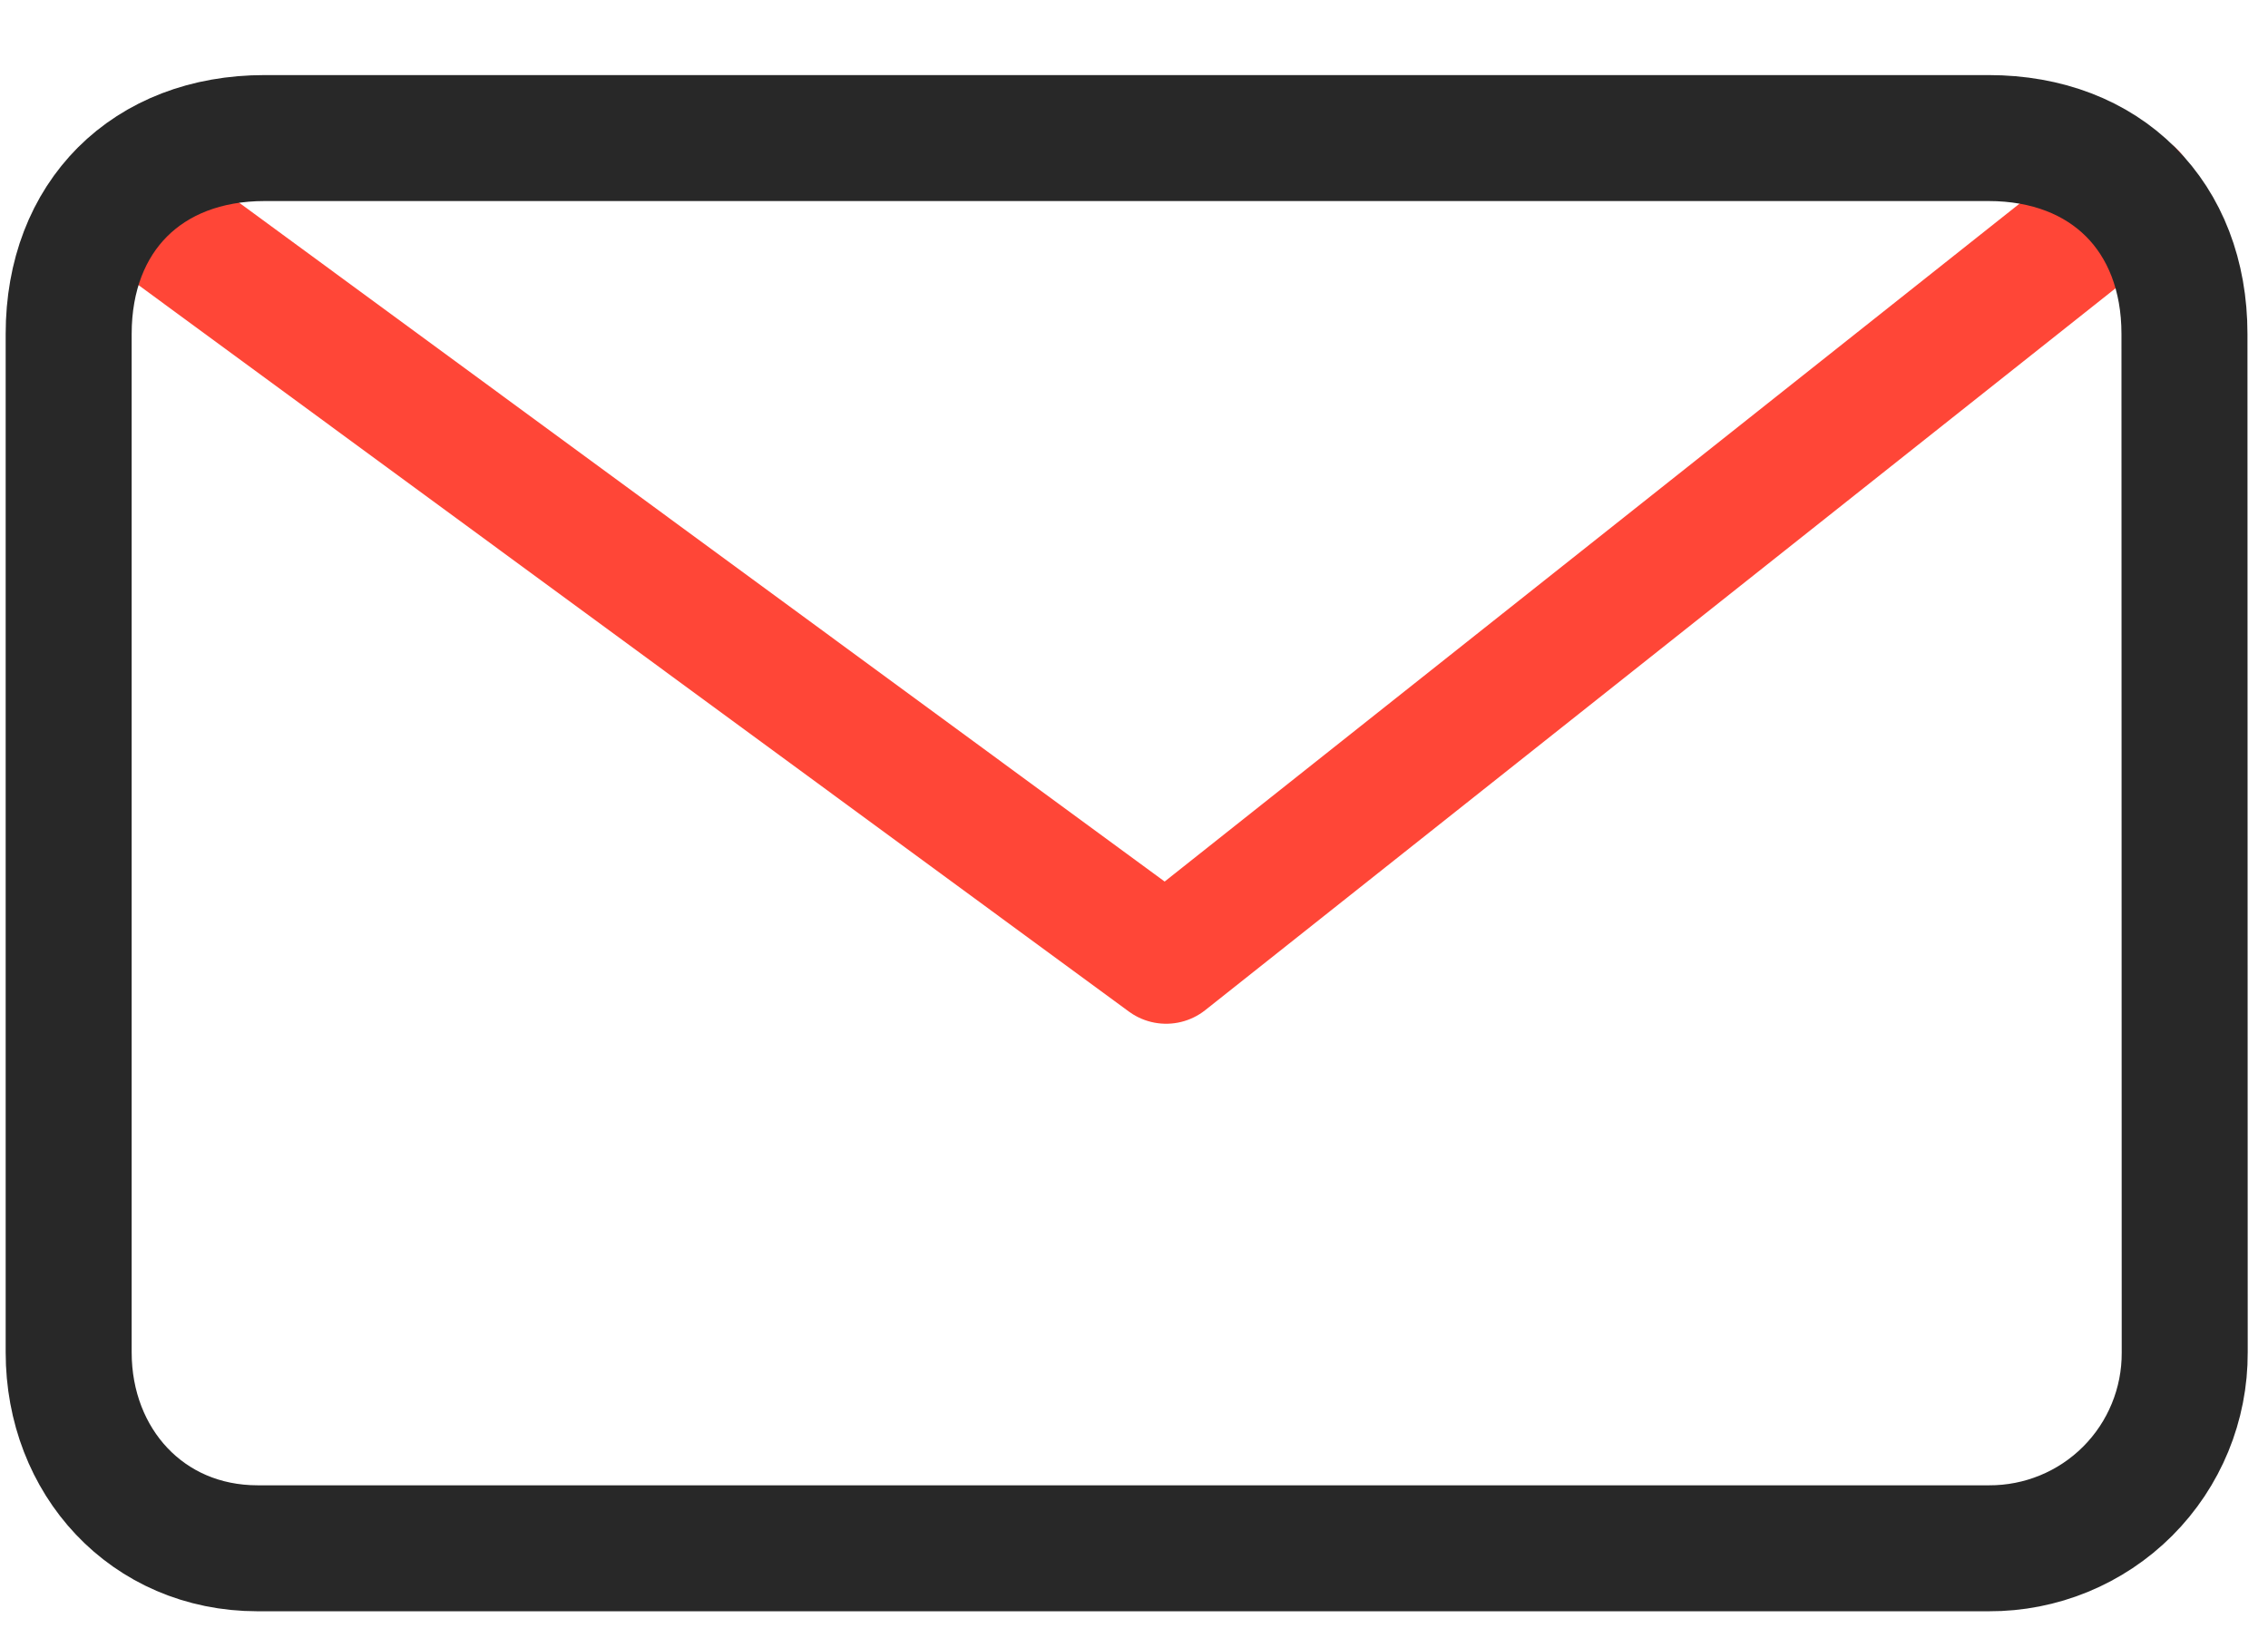 <svg height="13" viewBox="0 0 18 13" width="18" xmlns="http://www.w3.org/2000/svg"><g fill="none" fill-rule="evenodd" stroke-linecap="round" stroke-linejoin="round" transform="translate(.463 1.04)"><path d="m16.465.501-7.673 6.086-8.295-6.086" stroke="#ff4637"/><path d="m16.876 9.696c.002.413-.161.81-.453 1.102-.292.292-.689.455-1.102.453h-13.739c-.879 0-1.5-.69-1.5-1.555v-8.085c0-.933.622-1.555 1.555-1.555h13.682c.933 0 1.555.622 1.555 1.555z" stroke="#282828"/></g></svg>